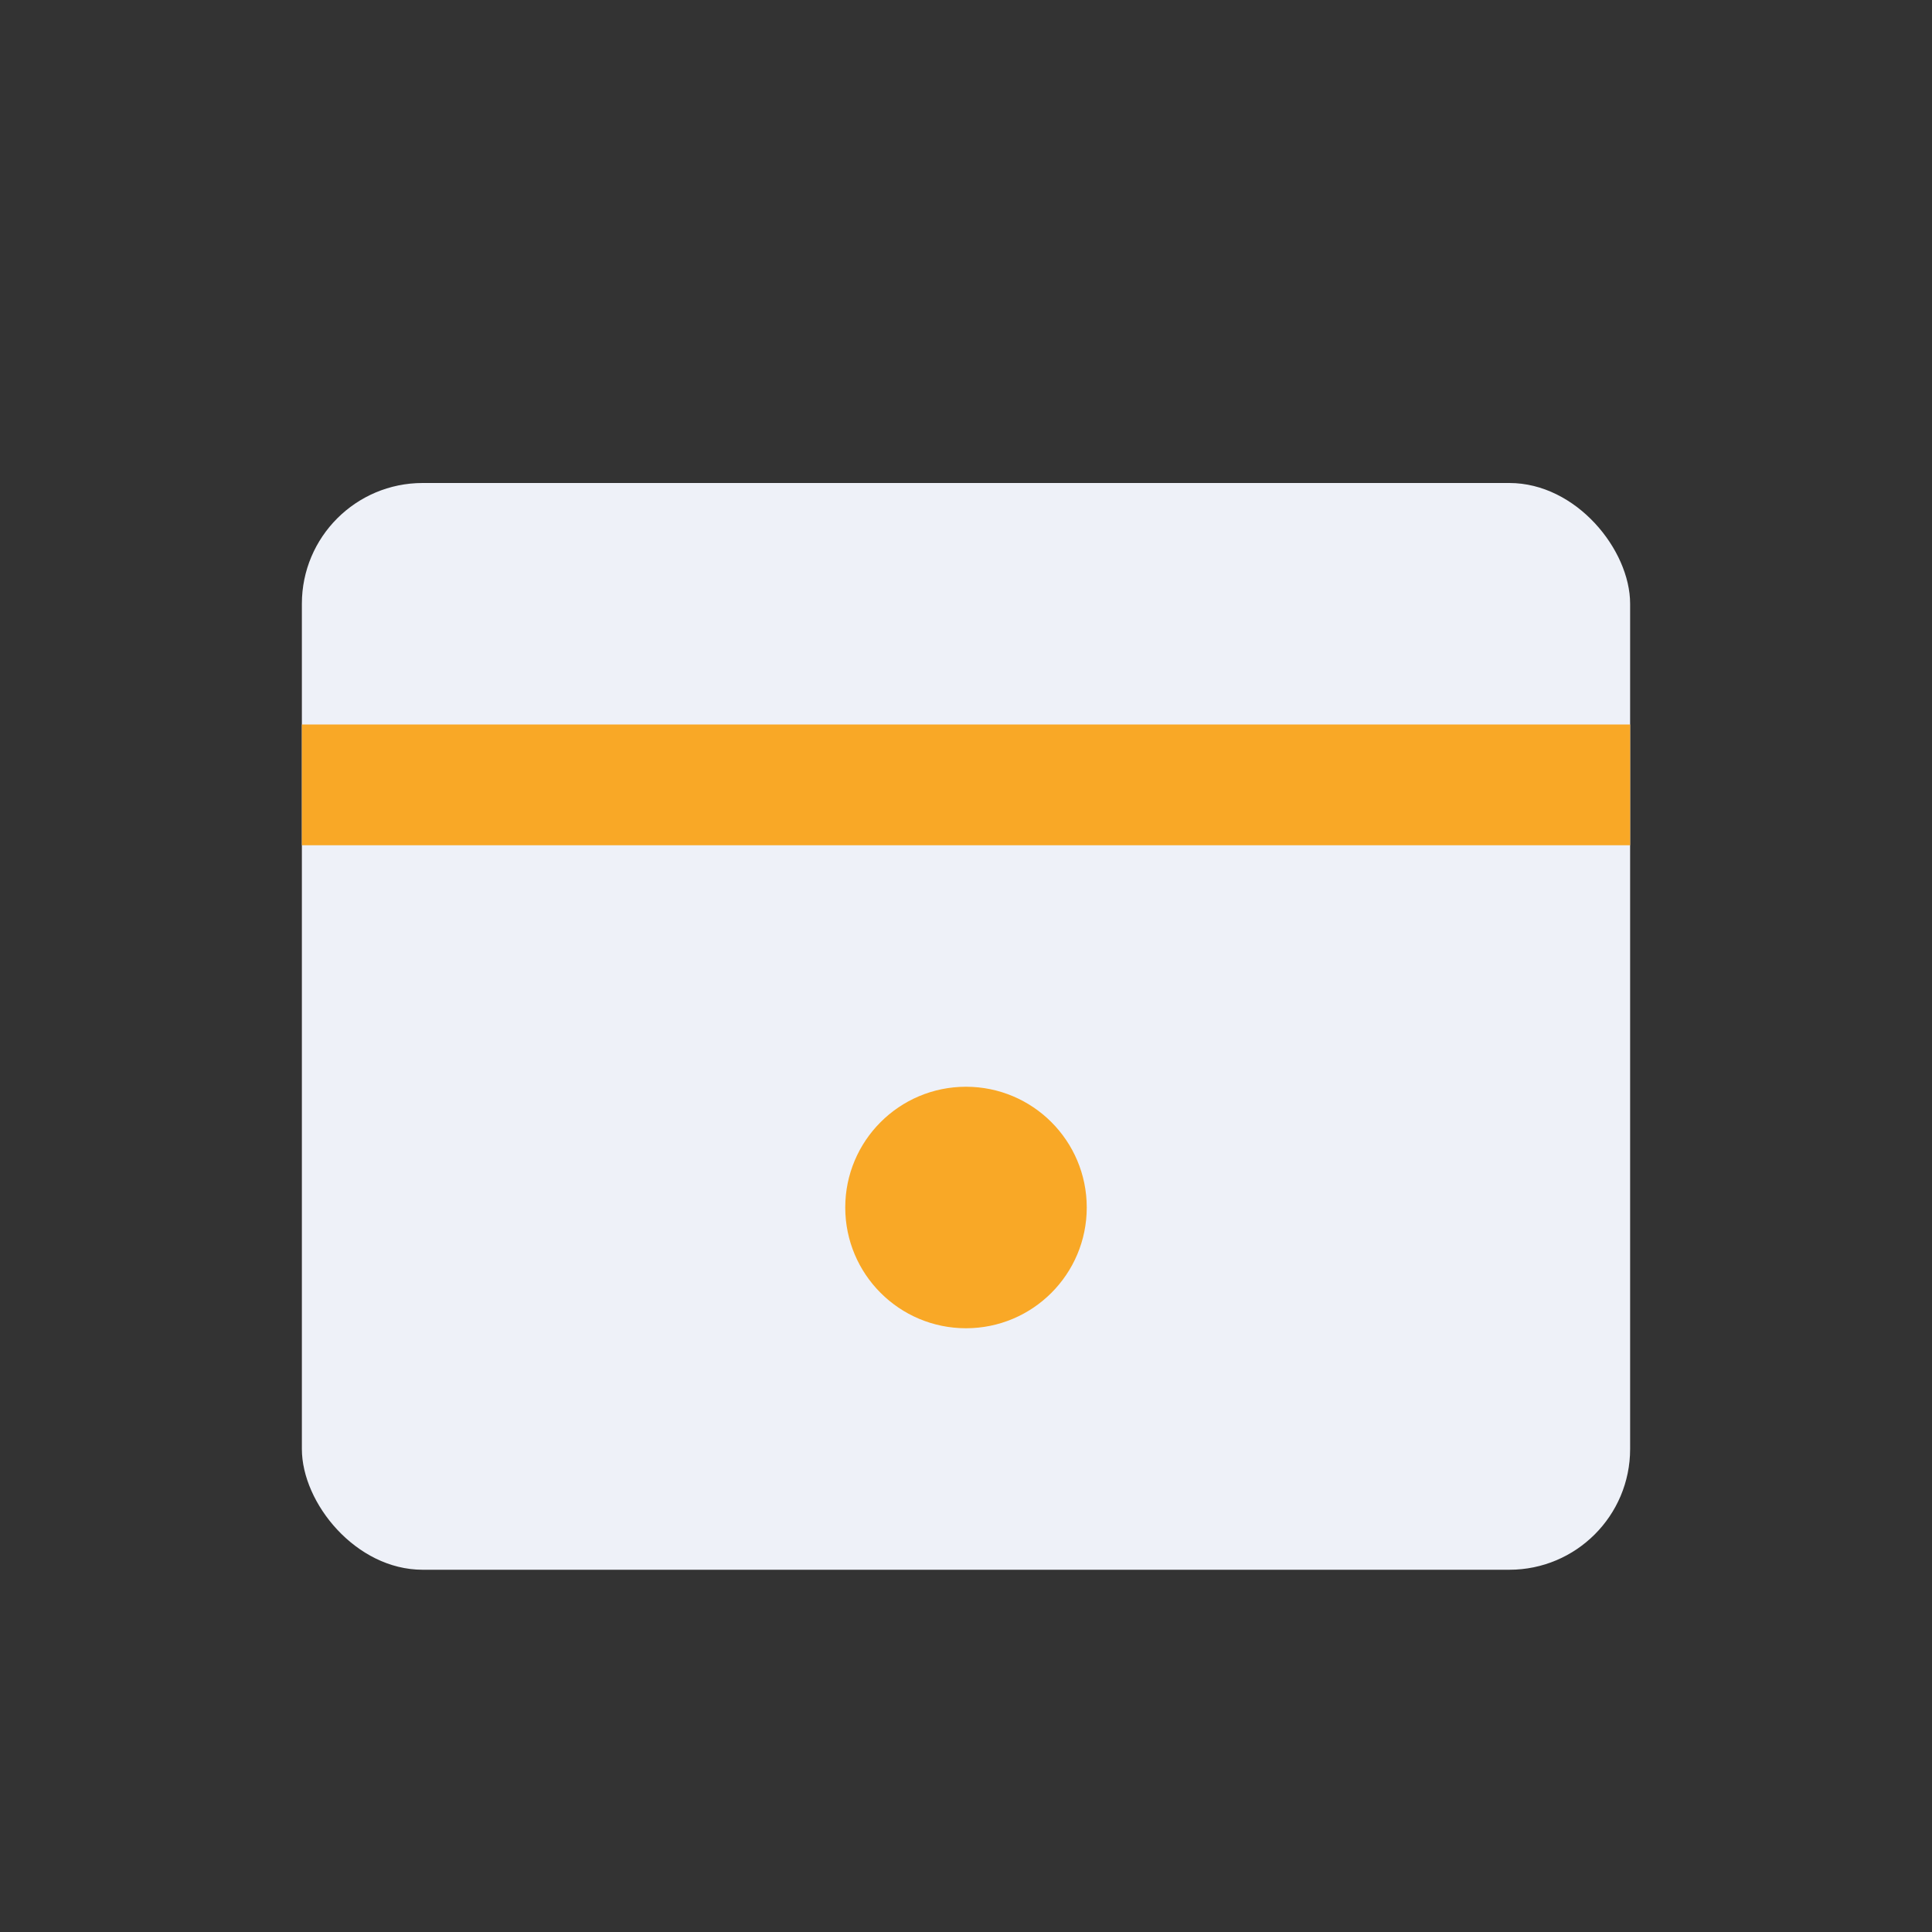 <?xml version="1.0" encoding="UTF-8"?>
<svg xmlns="http://www.w3.org/2000/svg" width="32" height="32" viewBox="0 0 32 32"><rect x="0" y="0" width="32" height="32" fill="#333333" stroke="none"/><rect x="5" y="8" width="22" height="18" rx="2" fill="#EEF1F8"/><rect x="5" y="12" width="22" height="2" fill="#F9A826"/><circle cx="16" cy="20" r="2" fill="#F9A826"/></svg>